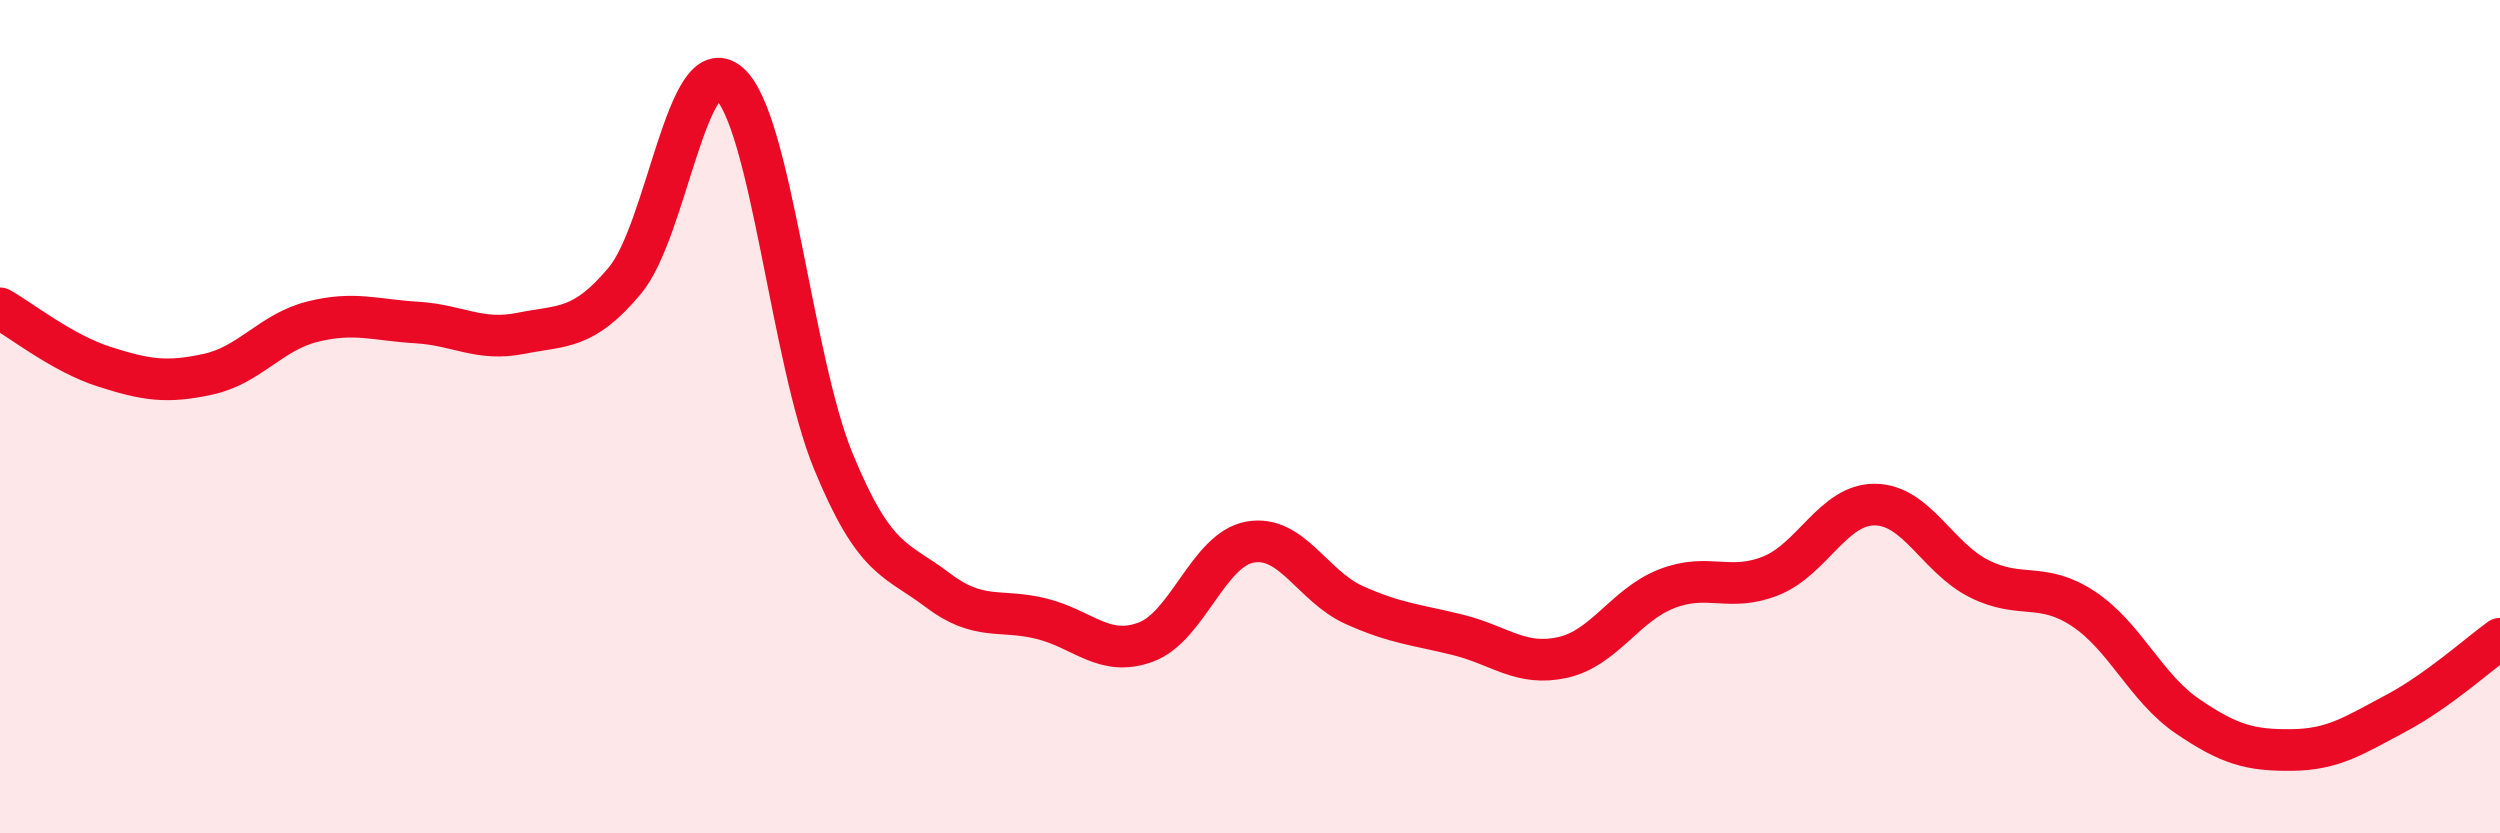 
    <svg width="60" height="20" viewBox="0 0 60 20" xmlns="http://www.w3.org/2000/svg">
      <path
        d="M 0,7.4 C 0.5,7.68 1.5,8.48 2.5,8.8 C 3.5,9.12 4,9.2 5,8.98 C 6,8.76 6.5,7.97 7.5,7.72 C 8.5,7.47 9,7.68 10,7.74 C 11,7.8 11.5,8.2 12.5,8 C 13.5,7.8 14,7.93 15,6.73 C 16,5.53 16.5,1.13 17.5,2 C 18.5,2.87 19,8.64 20,11.07 C 21,13.5 21.5,13.4 22.5,14.16 C 23.5,14.92 24,14.6 25,14.85 C 26,15.1 26.5,15.78 27.5,15.41 C 28.5,15.04 29,13.19 30,13.01 C 31,12.83 31.5,14.07 32.5,14.52 C 33.5,14.97 34,14.99 35,15.24 C 36,15.49 36.5,16 37.5,15.78 C 38.5,15.56 39,14.52 40,14.13 C 41,13.74 41.5,14.22 42.5,13.82 C 43.5,13.42 44,12.1 45,12.11 C 46,12.12 46.5,13.39 47.5,13.89 C 48.5,14.39 49,13.95 50,14.61 C 51,15.27 51.5,16.51 52.5,17.19 C 53.5,17.87 54,18.01 55,18 C 56,17.99 56.5,17.65 57.5,17.12 C 58.5,16.59 59.5,15.69 60,15.33L60 20L0 20Z"
        fill="#EB0A25"
        opacity="0.1"
        stroke-linecap="round"
        stroke-linejoin="round"
      />
      <path
        d="M 0,7.4 C 0.5,7.68 1.5,8.48 2.5,8.8 C 3.5,9.12 4,9.2 5,8.98 C 6,8.76 6.5,7.97 7.5,7.72 C 8.5,7.47 9,7.68 10,7.74 C 11,7.8 11.5,8.2 12.5,8 C 13.5,7.8 14,7.93 15,6.73 C 16,5.53 16.5,1.13 17.5,2 C 18.5,2.87 19,8.64 20,11.07 C 21,13.5 21.5,13.4 22.5,14.16 C 23.5,14.92 24,14.6 25,14.85 C 26,15.1 26.5,15.78 27.5,15.41 C 28.5,15.04 29,13.19 30,13.01 C 31,12.83 31.5,14.07 32.5,14.52 C 33.5,14.97 34,14.99 35,15.24 C 36,15.49 36.5,16 37.5,15.78 C 38.5,15.56 39,14.52 40,14.13 C 41,13.74 41.5,14.22 42.5,13.82 C 43.5,13.42 44,12.1 45,12.11 C 46,12.12 46.5,13.39 47.5,13.89 C 48.5,14.39 49,13.95 50,14.61 C 51,15.27 51.5,16.51 52.5,17.19 C 53.5,17.87 54,18.01 55,18 C 56,17.99 56.5,17.65 57.5,17.12 C 58.5,16.59 59.5,15.69 60,15.33"
        stroke="#EB0A25"
        stroke-width="1"
        fill="none"
        stroke-linecap="round"
        stroke-linejoin="round"
      />
    </svg>
  